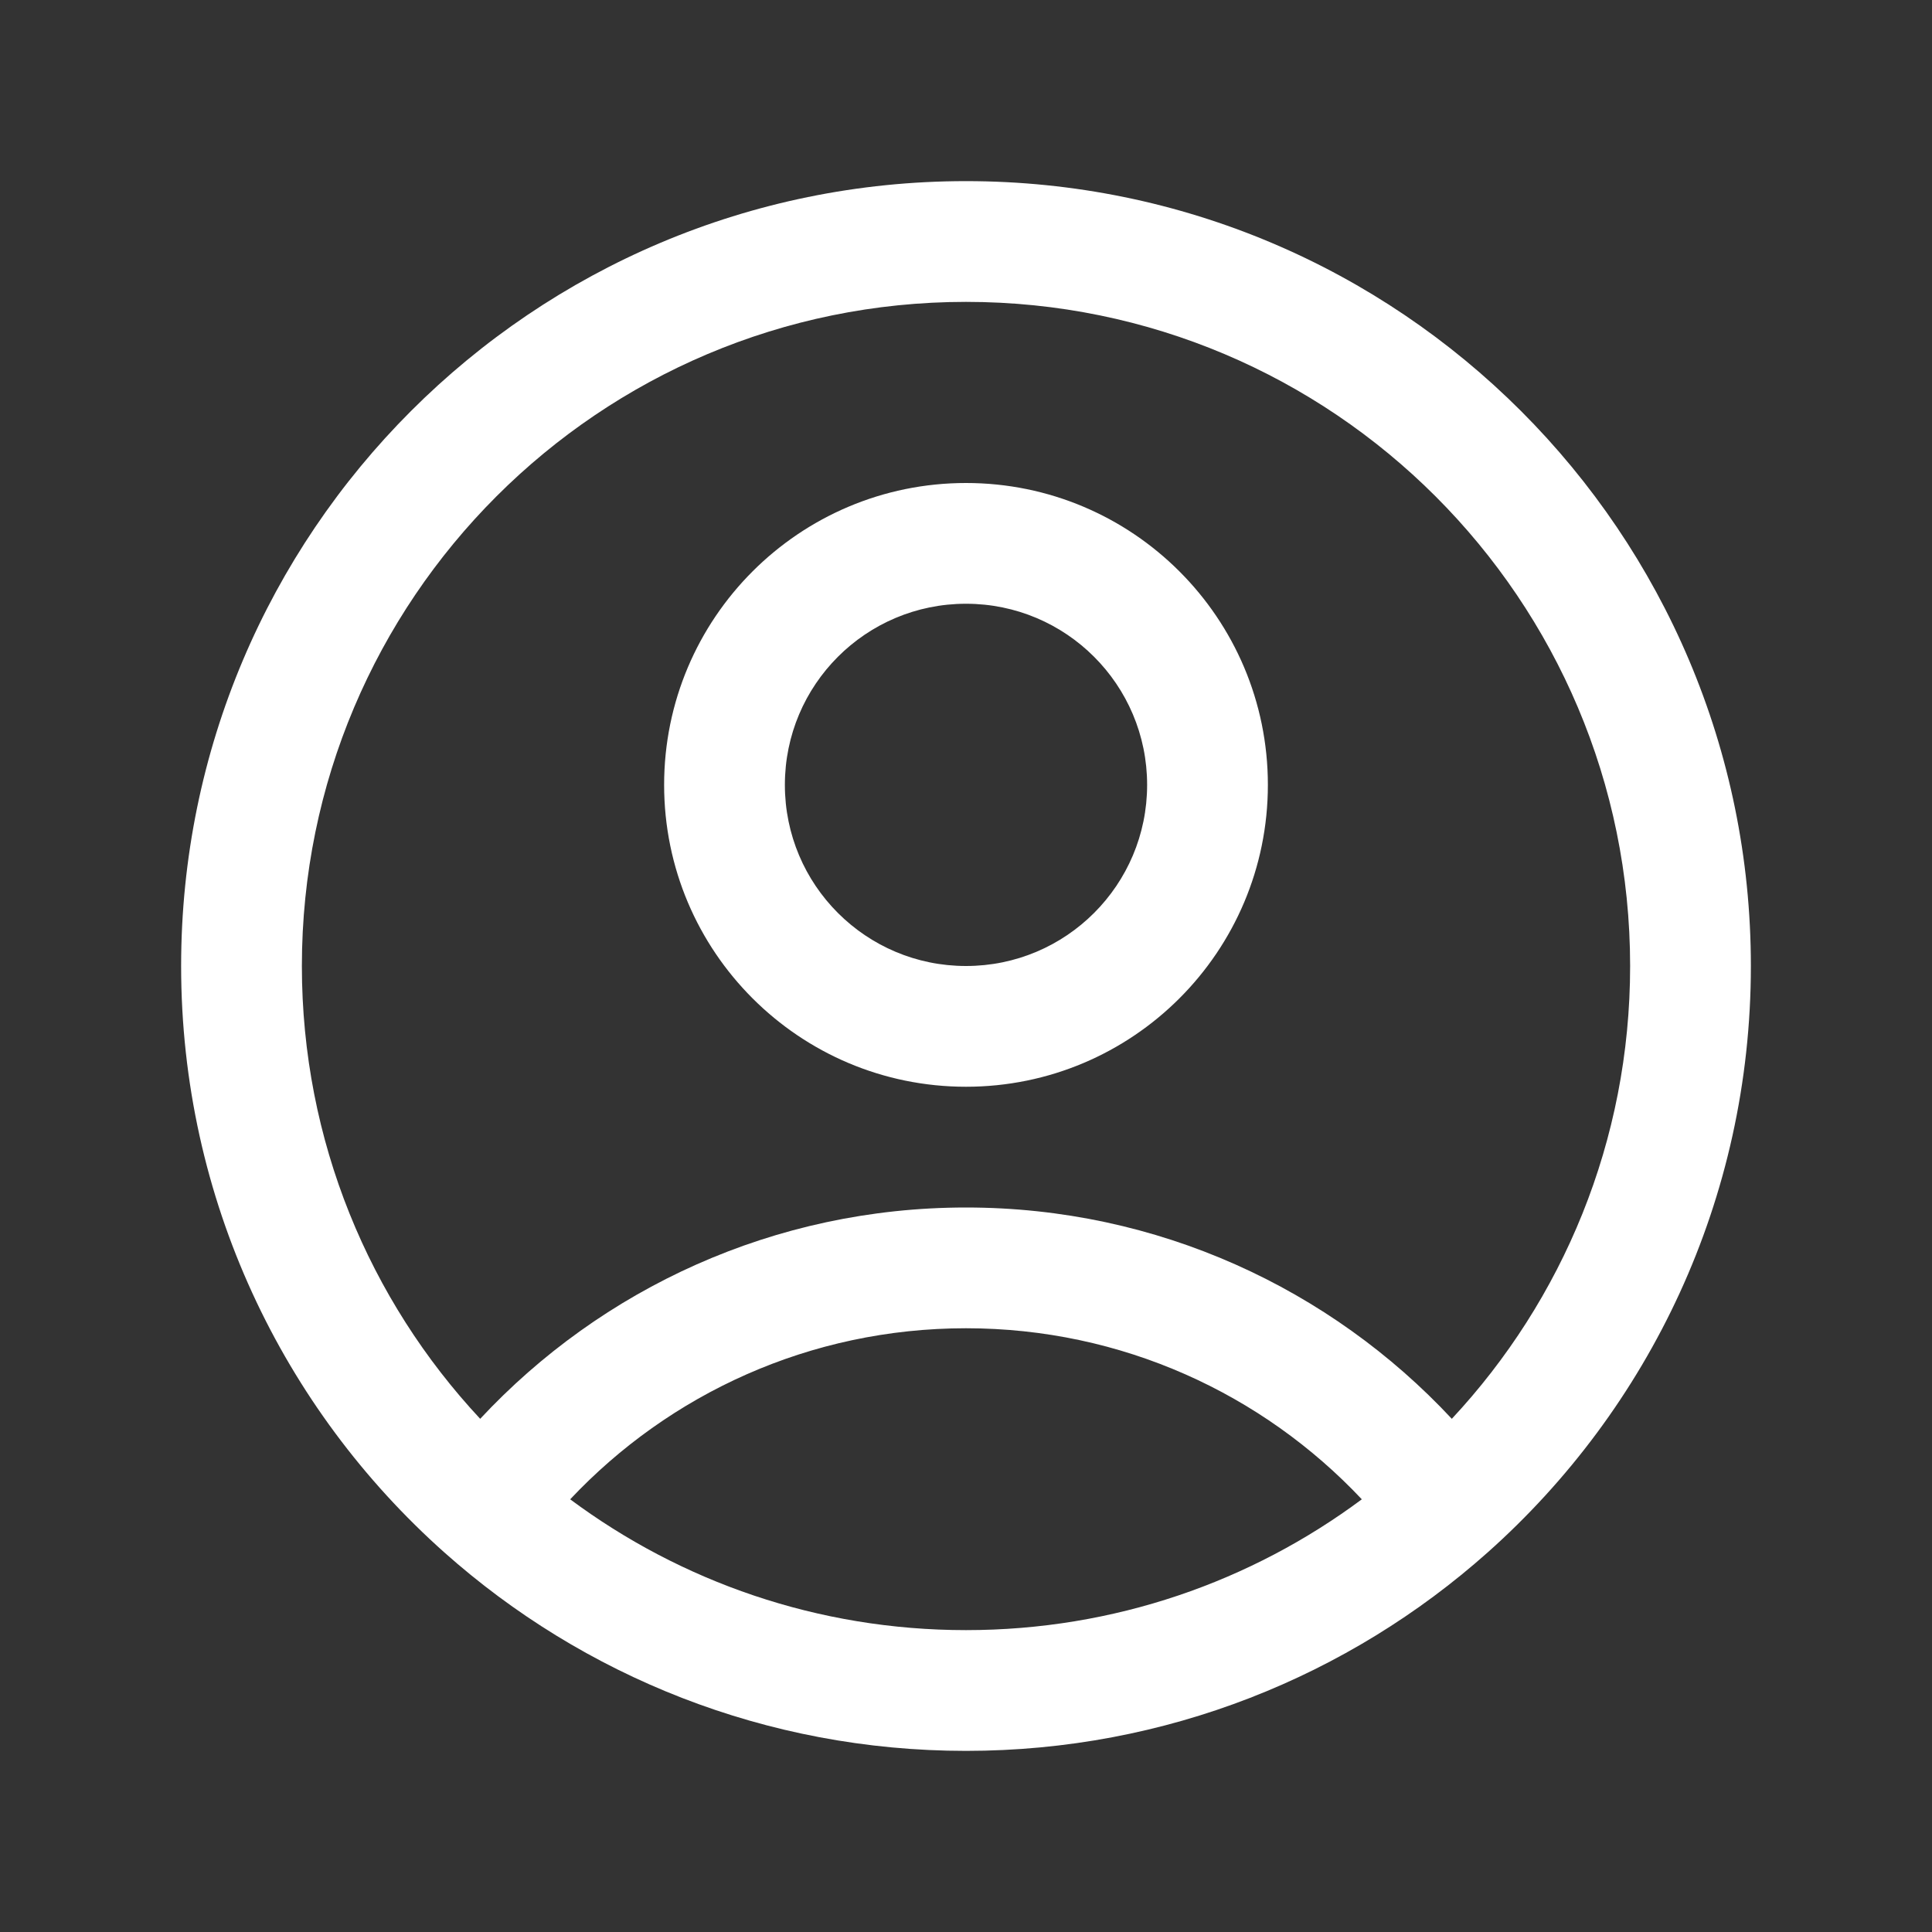 <?xml version="1.0" encoding="UTF-8"?> <svg xmlns="http://www.w3.org/2000/svg" width="24" height="24" viewBox="0 0 24 24" fill="none"><rect x="0" y="0" width="24" height="24" fill="#333333" stroke="none"/><path fill-rule="evenodd" clip-rule="evenodd" d="M12 3.75C7.444 3.75 3.75 7.444 3.75 12C3.75 14.174 4.59 16.151 5.965 17.625C7.47 16.011 9.617 15 12 15C14.383 15 16.53 16.011 18.035 17.625C19.41 16.151 20.25 14.174 20.25 12C20.25 7.444 16.556 3.75 12 3.75ZM16.917 18.625C15.685 17.316 13.938 16.5 12 16.5C10.062 16.5 8.315 17.316 7.083 18.625C8.456 19.646 10.157 20.25 12 20.25C13.843 20.25 15.544 19.646 16.917 18.625ZM2.25 12C2.25 6.615 6.615 2.25 12 2.25C17.385 2.25 21.75 6.615 21.75 12C21.75 14.897 20.485 17.5 18.48 19.285C16.758 20.818 14.487 21.75 12 21.75C9.513 21.75 7.242 20.818 5.52 19.285C3.515 17.5 2.25 14.897 2.25 12ZM12 7.5C10.757 7.5 9.75 8.507 9.75 9.75C9.75 10.993 10.757 12 12 12C13.243 12 14.25 10.993 14.25 9.75C14.25 8.507 13.243 7.5 12 7.5ZM8.25 9.75C8.25 7.679 9.929 6 12 6C14.071 6 15.75 7.679 15.75 9.75C15.75 11.821 14.071 13.5 12 13.5C9.929 13.5 8.25 11.821 8.25 9.75Z" fill="white"></path></svg> 